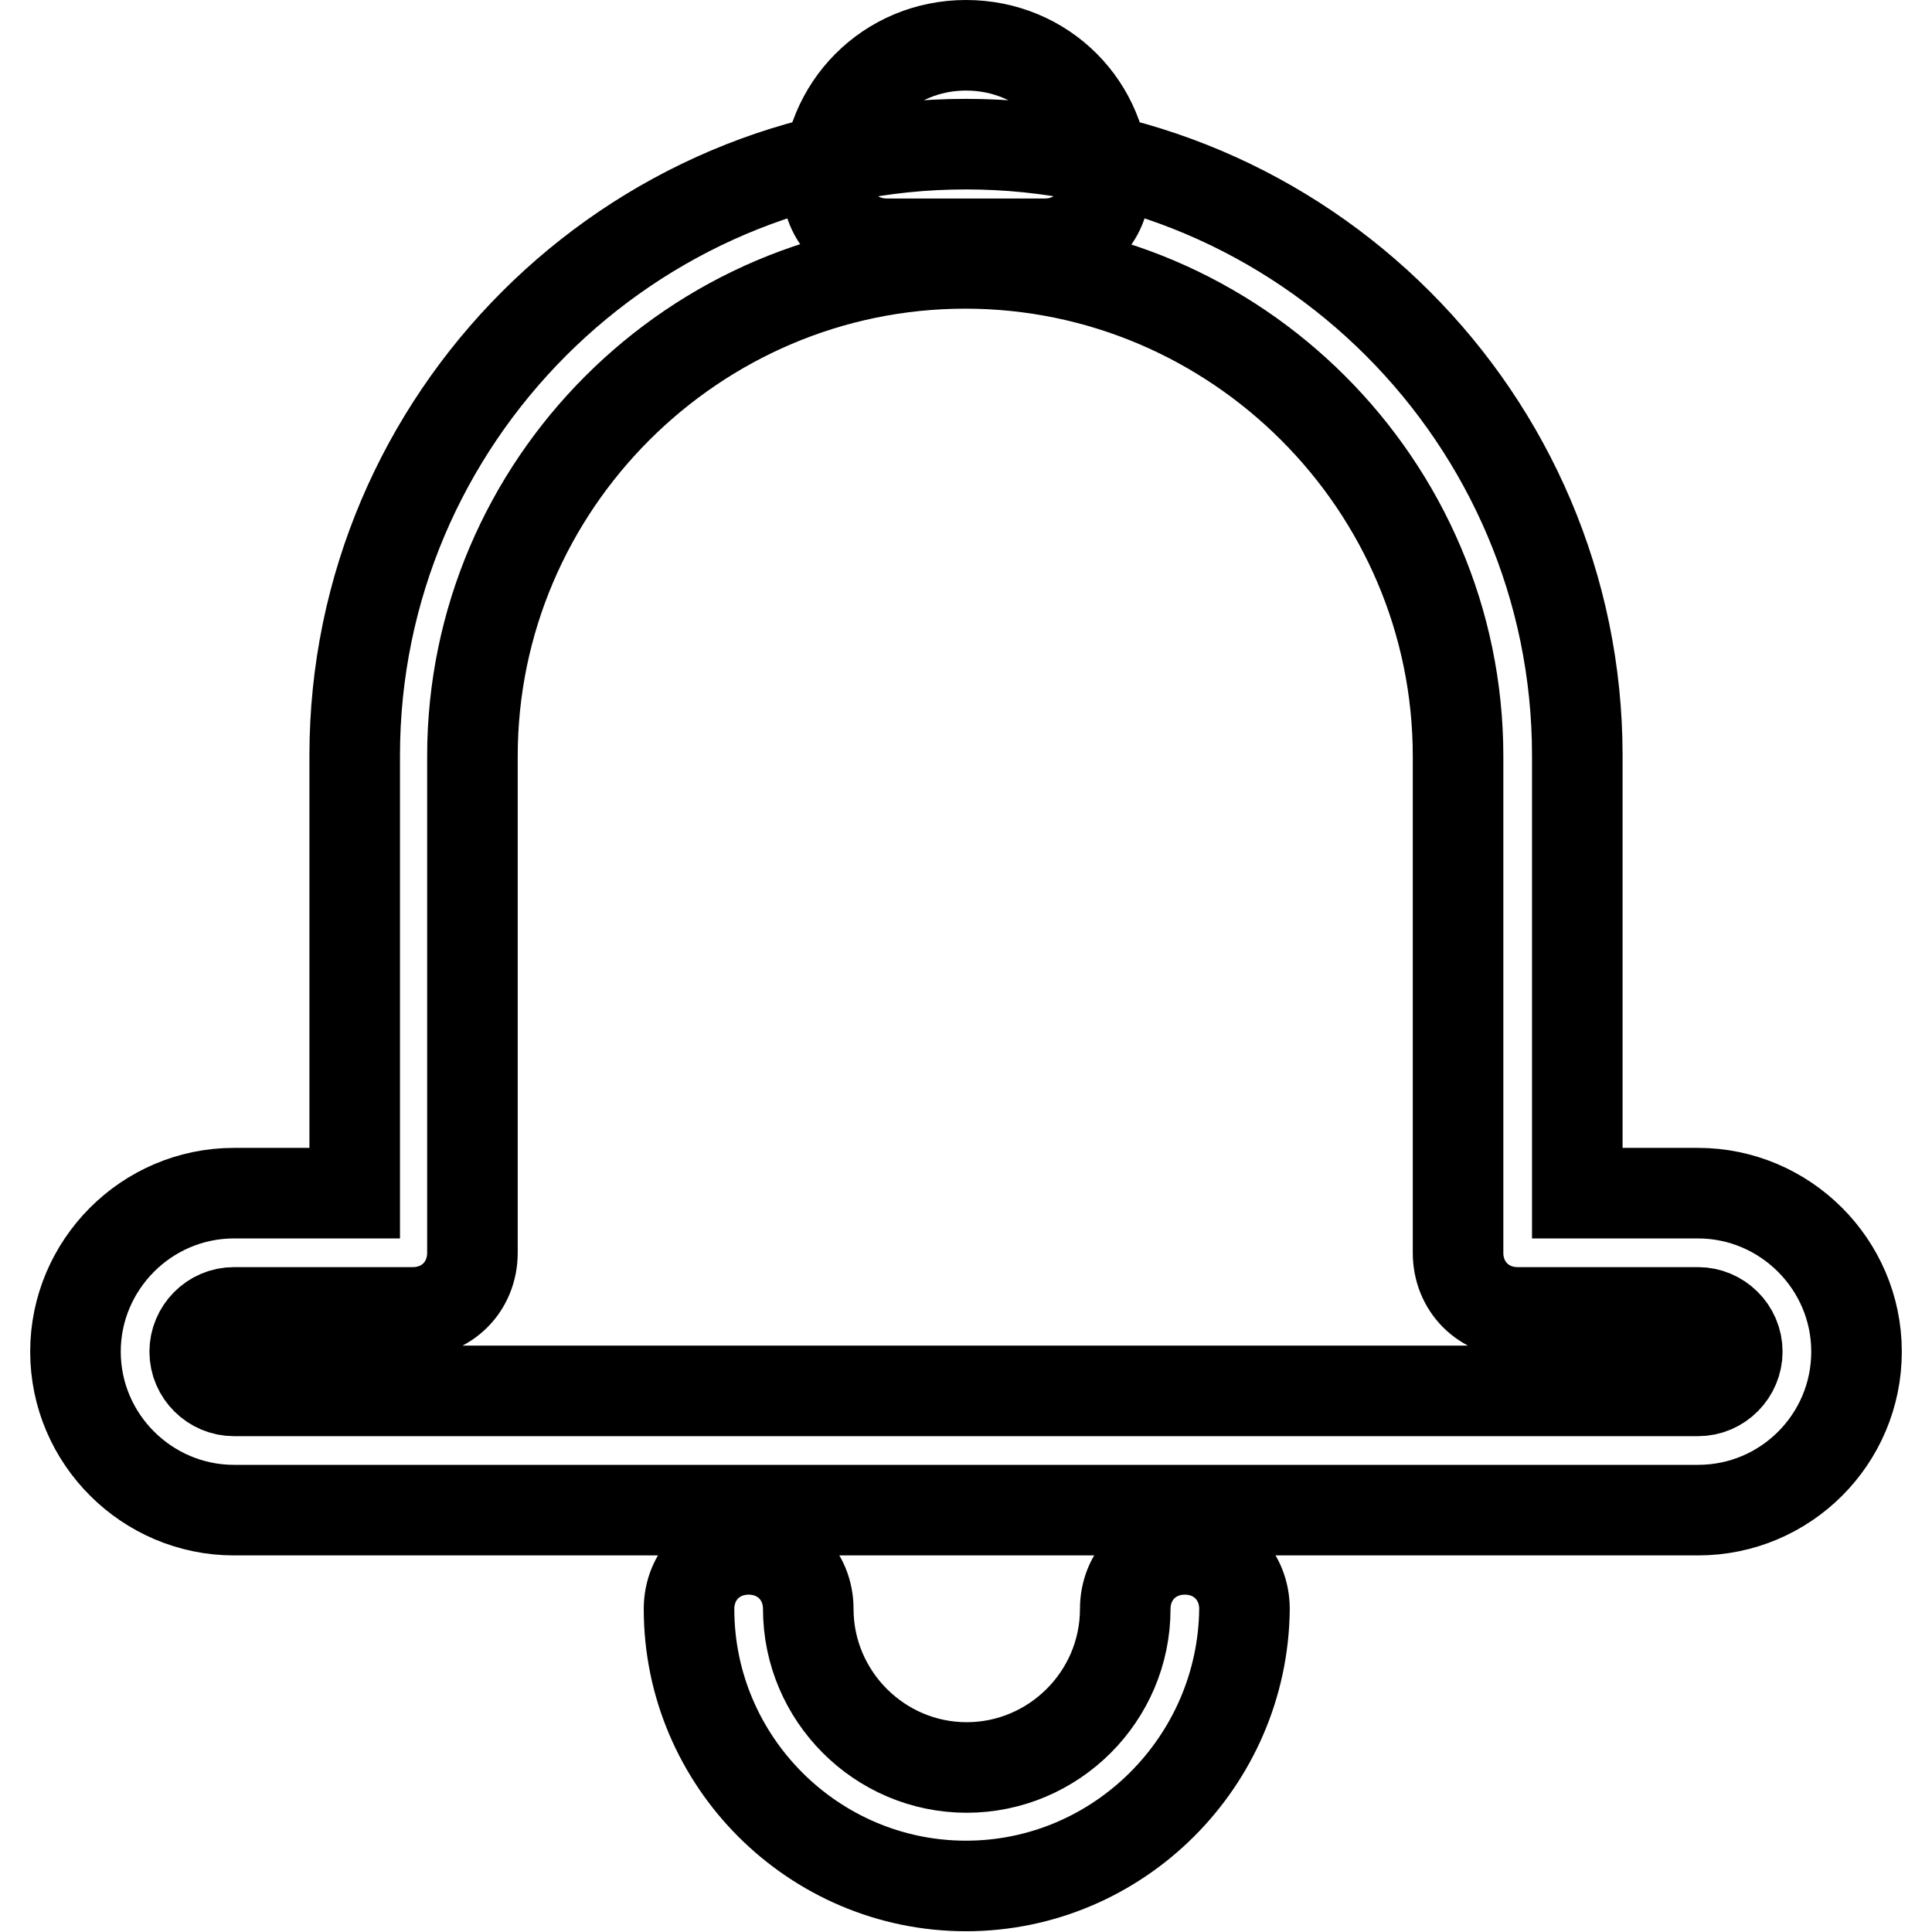 <?xml version="1.0" encoding="utf-8"?>
<!-- Svg Vector Icons : http://www.onlinewebfonts.com/icon -->
<!DOCTYPE svg PUBLIC "-//W3C//DTD SVG 1.1//EN" "http://www.w3.org/Graphics/SVG/1.1/DTD/svg11.dtd">
<svg version="1.1" xmlns="http://www.w3.org/2000/svg" xmlns:xlink="http://www.w3.org/1999/xlink" x="0px" y="0px" viewBox="0 0 256 256" enable-background="new 0 0 256 256" xml:space="preserve">
<g> <path stroke-width="12" fill-opacity="0" stroke="#000000"  d="M128,249.9c-20.2,0-36.7-16.5-36.7-36.7c0-4.5,3.4-7.9,7.9-7.9c4.5,0,7.9,3.4,7.9,7.9c0,11.5,9.4,21,21,21 c11.5,0,21-9.4,21-21c0-4.5,3.4-7.9,7.9-7.9c4.5,0,7.9,3.4,7.9,7.9C164.7,233.4,148.2,249.9,128,249.9L128,249.9z M225,200.1H31 c-11.5,0-21-9.4-21-21c0-11.5,9.4-21,21-21h16v-58c0-44.6,36.4-81,81-81c44.6,0,81,36.4,81,81v58h16c11.5,0,21,9.4,21,21 C246,190.7,236.6,200.1,225,200.1z M31,173.9c-2.9,0-5.2,2.4-5.2,5.2c0,2.9,2.4,5.2,5.2,5.2h194c2.9,0,5.2-2.4,5.2-5.2 c0-2.9-2.4-5.2-5.2-5.2h-23.9c-4.5,0-7.9-3.4-7.9-7.9v-65.8c0-35.9-29.4-65.3-65.3-65.3c-35.9,0-65.3,29.4-65.3,65.3V166 c0,4.5-3.4,7.9-7.9,7.9H31z M138.5,32.3h-21c-4.5,0-7.9-3.4-7.9-7.9c0-10.2,8.1-18.4,18.4-18.4s18.4,8.1,18.4,18.4 C146.4,28.9,142.9,32.3,138.5,32.3L138.5,32.3z"/></g>
</svg>